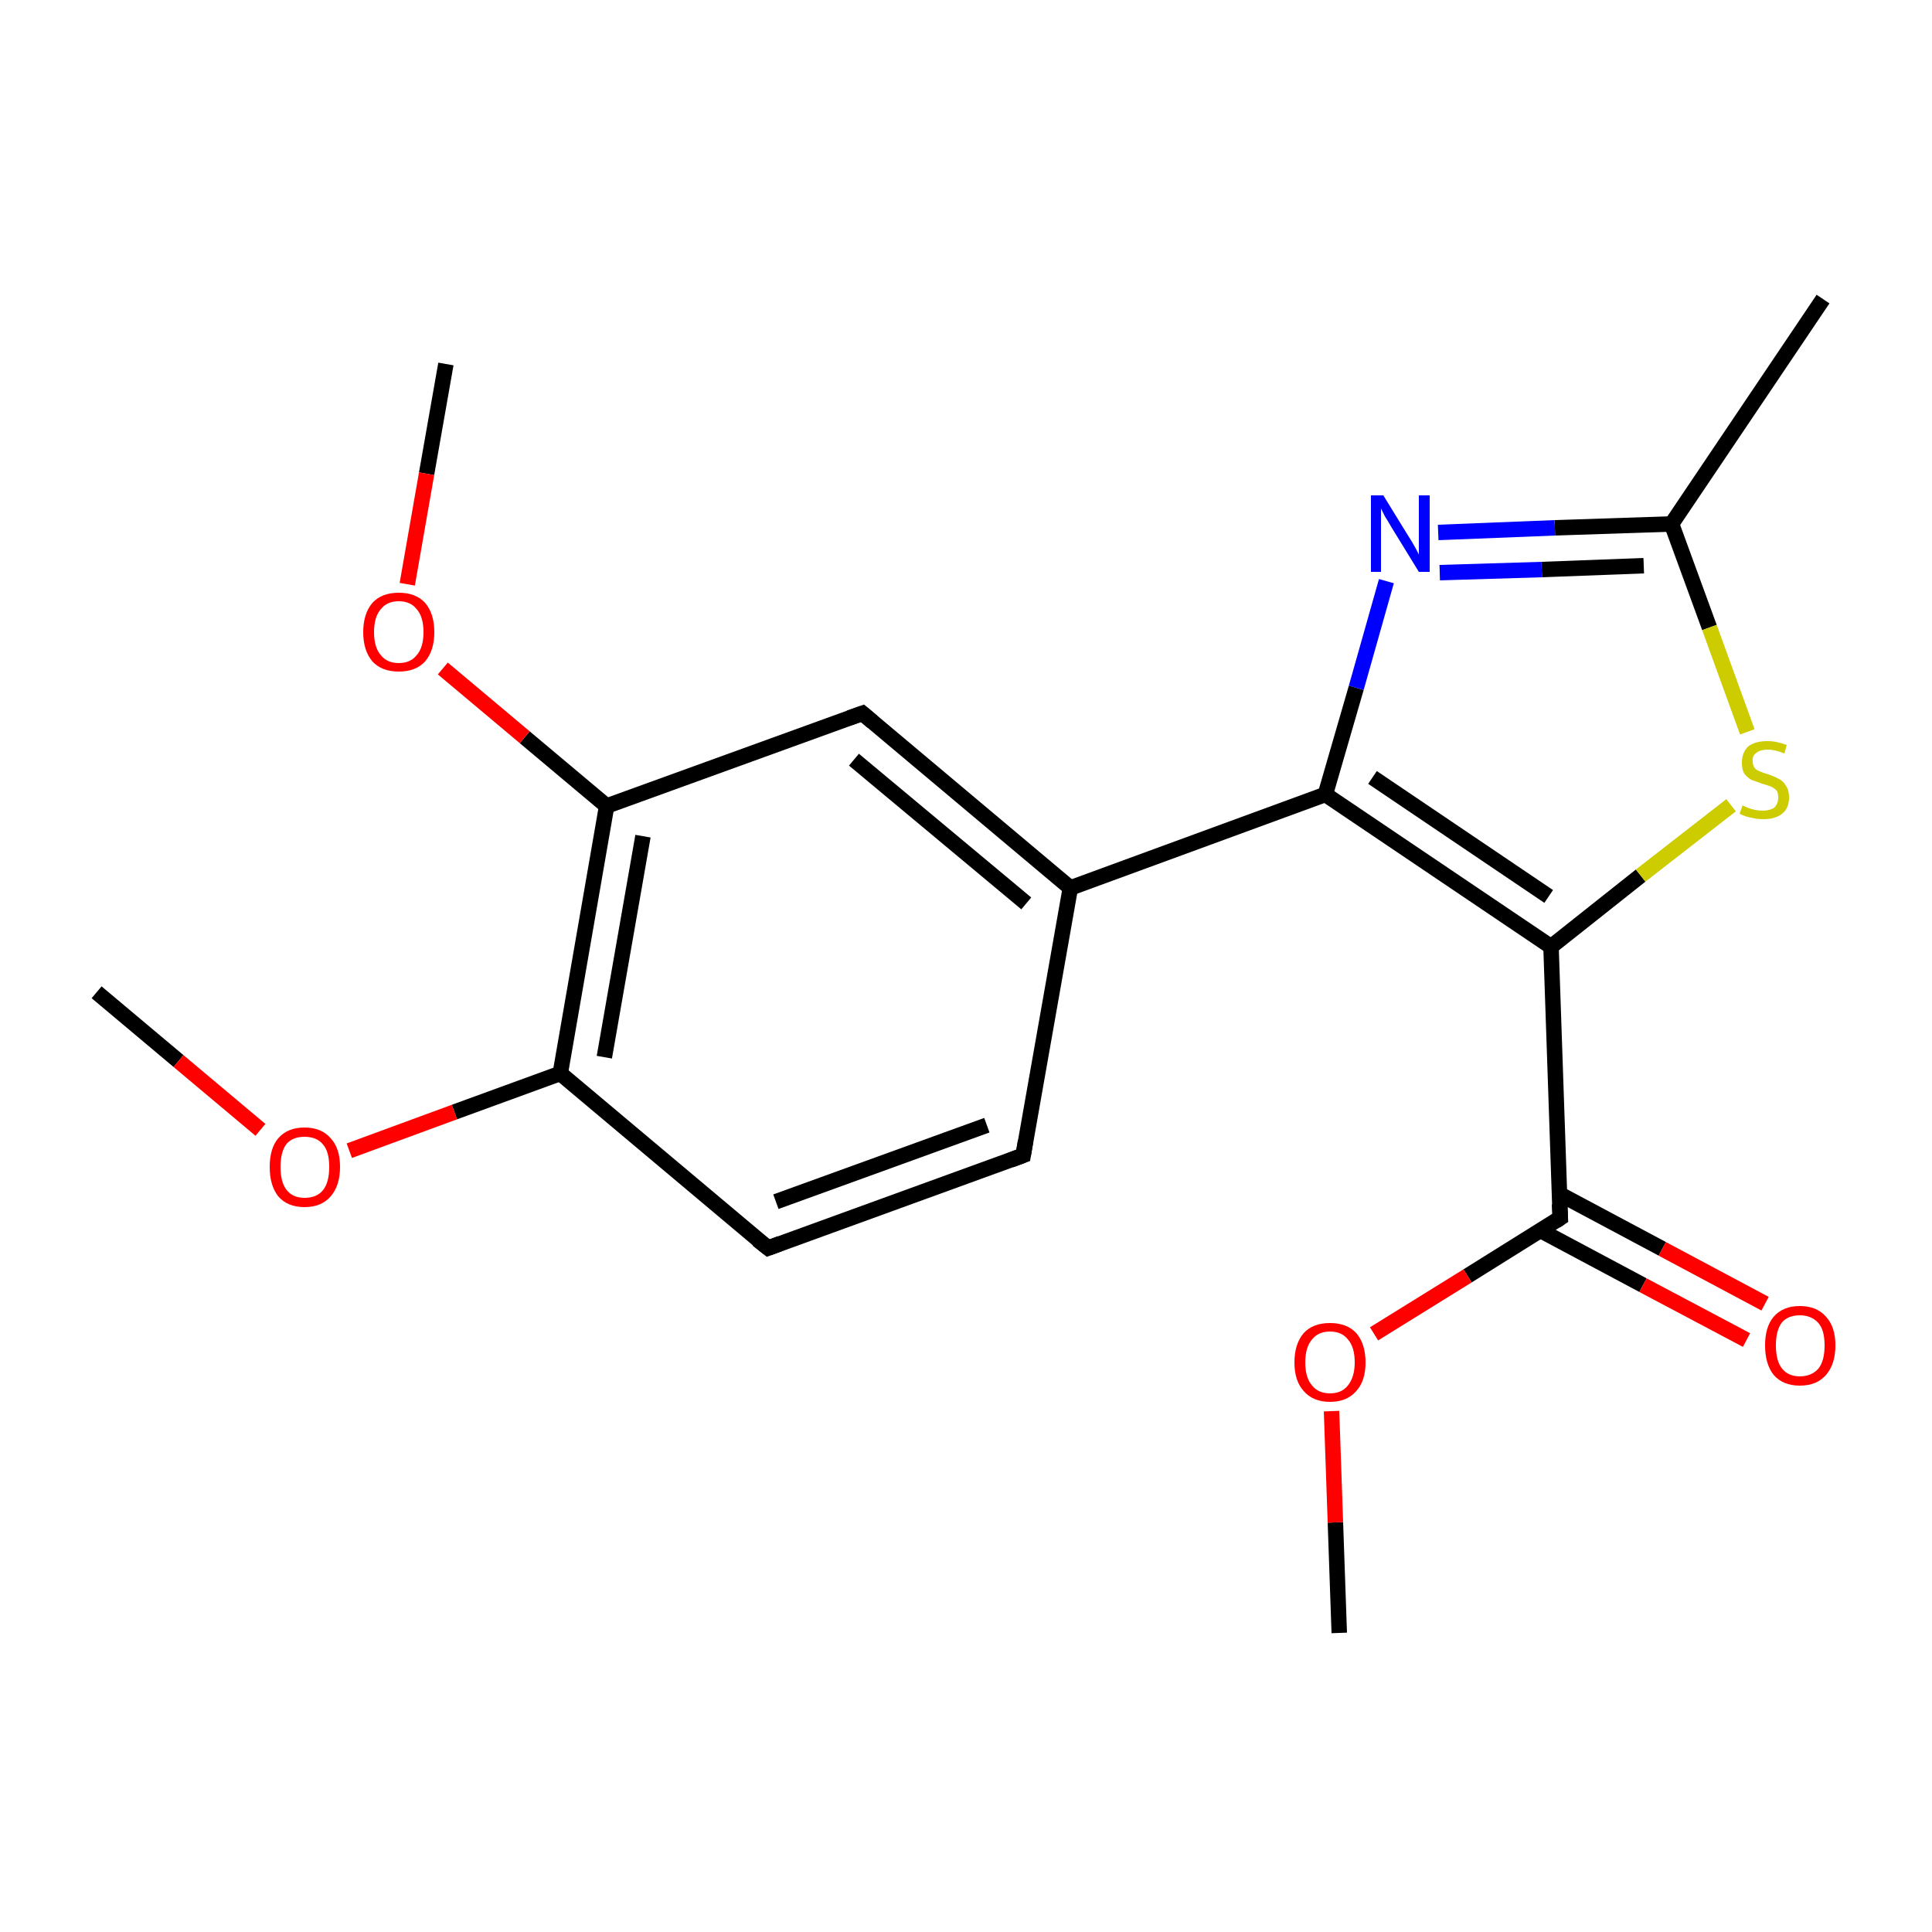 <?xml version='1.0' encoding='iso-8859-1'?>
<svg version='1.1' baseProfile='full'
              xmlns='http://www.w3.org/2000/svg'
                      xmlns:rdkit='http://www.rdkit.org/xml'
                      xmlns:xlink='http://www.w3.org/1999/xlink'
                  xml:space='preserve'
width='250px' height='250px' viewBox='0 0 250 250'>
<!-- END OF HEADER -->
<rect style='opacity:1.0;fill:#FFFFFF;stroke:none' width='250.0' height='250.0' x='0.0' y='0.0'> </rect>
<path class='bond-0 atom-0 atom-7' d='M 235.9,38.7 L 216.3,67.8' style='fill:none;fill-rule:evenodd;stroke:#000000;stroke-width:2.0px;stroke-linecap:butt;stroke-linejoin:miter;stroke-opacity:1' />
<path class='bond-1 atom-1 atom-16' d='M 12.5,128.4 L 23.1,137.3' style='fill:none;fill-rule:evenodd;stroke:#000000;stroke-width:2.0px;stroke-linecap:butt;stroke-linejoin:miter;stroke-opacity:1' />
<path class='bond-1 atom-1 atom-16' d='M 23.1,137.3 L 33.7,146.2' style='fill:none;fill-rule:evenodd;stroke:#FF0000;stroke-width:2.0px;stroke-linecap:butt;stroke-linejoin:miter;stroke-opacity:1' />
<path class='bond-2 atom-2 atom-17' d='M 57.7,47.1 L 55.2,61.3' style='fill:none;fill-rule:evenodd;stroke:#000000;stroke-width:2.0px;stroke-linecap:butt;stroke-linejoin:miter;stroke-opacity:1' />
<path class='bond-2 atom-2 atom-17' d='M 55.2,61.3 L 52.7,75.6' style='fill:none;fill-rule:evenodd;stroke:#FF0000;stroke-width:2.0px;stroke-linecap:butt;stroke-linejoin:miter;stroke-opacity:1' />
<path class='bond-3 atom-3 atom-18' d='M 173.3,211.3 L 172.8,197.0' style='fill:none;fill-rule:evenodd;stroke:#000000;stroke-width:2.0px;stroke-linecap:butt;stroke-linejoin:miter;stroke-opacity:1' />
<path class='bond-3 atom-3 atom-18' d='M 172.8,197.0 L 172.3,182.6' style='fill:none;fill-rule:evenodd;stroke:#FF0000;stroke-width:2.0px;stroke-linecap:butt;stroke-linejoin:miter;stroke-opacity:1' />
<path class='bond-4 atom-4 atom-5' d='M 132.4,149.5 L 99.4,161.5' style='fill:none;fill-rule:evenodd;stroke:#000000;stroke-width:2.0px;stroke-linecap:butt;stroke-linejoin:miter;stroke-opacity:1' />
<path class='bond-4 atom-4 atom-5' d='M 127.7,145.6 L 100.4,155.5' style='fill:none;fill-rule:evenodd;stroke:#000000;stroke-width:2.0px;stroke-linecap:butt;stroke-linejoin:miter;stroke-opacity:1' />
<path class='bond-5 atom-4 atom-8' d='M 132.4,149.5 L 138.5,114.9' style='fill:none;fill-rule:evenodd;stroke:#000000;stroke-width:2.0px;stroke-linecap:butt;stroke-linejoin:miter;stroke-opacity:1' />
<path class='bond-6 atom-5 atom-9' d='M 99.4,161.5 L 72.5,138.9' style='fill:none;fill-rule:evenodd;stroke:#000000;stroke-width:2.0px;stroke-linecap:butt;stroke-linejoin:miter;stroke-opacity:1' />
<path class='bond-7 atom-6 atom-8' d='M 111.6,92.3 L 138.5,114.9' style='fill:none;fill-rule:evenodd;stroke:#000000;stroke-width:2.0px;stroke-linecap:butt;stroke-linejoin:miter;stroke-opacity:1' />
<path class='bond-7 atom-6 atom-8' d='M 110.5,98.3 L 132.8,116.9' style='fill:none;fill-rule:evenodd;stroke:#000000;stroke-width:2.0px;stroke-linecap:butt;stroke-linejoin:miter;stroke-opacity:1' />
<path class='bond-8 atom-6 atom-10' d='M 111.6,92.3 L 78.5,104.3' style='fill:none;fill-rule:evenodd;stroke:#000000;stroke-width:2.0px;stroke-linecap:butt;stroke-linejoin:miter;stroke-opacity:1' />
<path class='bond-9 atom-7 atom-14' d='M 216.3,67.8 L 201.2,68.3' style='fill:none;fill-rule:evenodd;stroke:#000000;stroke-width:2.0px;stroke-linecap:butt;stroke-linejoin:miter;stroke-opacity:1' />
<path class='bond-9 atom-7 atom-14' d='M 201.2,68.3 L 186.1,68.9' style='fill:none;fill-rule:evenodd;stroke:#0000FF;stroke-width:2.0px;stroke-linecap:butt;stroke-linejoin:miter;stroke-opacity:1' />
<path class='bond-9 atom-7 atom-14' d='M 212.7,73.2 L 199.5,73.7' style='fill:none;fill-rule:evenodd;stroke:#000000;stroke-width:2.0px;stroke-linecap:butt;stroke-linejoin:miter;stroke-opacity:1' />
<path class='bond-9 atom-7 atom-14' d='M 199.5,73.7 L 186.3,74.1' style='fill:none;fill-rule:evenodd;stroke:#0000FF;stroke-width:2.0px;stroke-linecap:butt;stroke-linejoin:miter;stroke-opacity:1' />
<path class='bond-10 atom-7 atom-19' d='M 216.3,67.8 L 221.2,81.2' style='fill:none;fill-rule:evenodd;stroke:#000000;stroke-width:2.0px;stroke-linecap:butt;stroke-linejoin:miter;stroke-opacity:1' />
<path class='bond-10 atom-7 atom-19' d='M 221.2,81.2 L 226.1,94.7' style='fill:none;fill-rule:evenodd;stroke:#CCCC00;stroke-width:2.0px;stroke-linecap:butt;stroke-linejoin:miter;stroke-opacity:1' />
<path class='bond-11 atom-8 atom-11' d='M 138.5,114.9 L 171.5,102.8' style='fill:none;fill-rule:evenodd;stroke:#000000;stroke-width:2.0px;stroke-linecap:butt;stroke-linejoin:miter;stroke-opacity:1' />
<path class='bond-12 atom-9 atom-10' d='M 72.5,138.9 L 78.5,104.3' style='fill:none;fill-rule:evenodd;stroke:#000000;stroke-width:2.0px;stroke-linecap:butt;stroke-linejoin:miter;stroke-opacity:1' />
<path class='bond-12 atom-9 atom-10' d='M 78.2,136.8 L 83.2,108.2' style='fill:none;fill-rule:evenodd;stroke:#000000;stroke-width:2.0px;stroke-linecap:butt;stroke-linejoin:miter;stroke-opacity:1' />
<path class='bond-13 atom-9 atom-16' d='M 72.5,138.9 L 58.8,143.9' style='fill:none;fill-rule:evenodd;stroke:#000000;stroke-width:2.0px;stroke-linecap:butt;stroke-linejoin:miter;stroke-opacity:1' />
<path class='bond-13 atom-9 atom-16' d='M 58.8,143.9 L 45.2,148.9' style='fill:none;fill-rule:evenodd;stroke:#FF0000;stroke-width:2.0px;stroke-linecap:butt;stroke-linejoin:miter;stroke-opacity:1' />
<path class='bond-14 atom-10 atom-17' d='M 78.5,104.3 L 67.9,95.4' style='fill:none;fill-rule:evenodd;stroke:#000000;stroke-width:2.0px;stroke-linecap:butt;stroke-linejoin:miter;stroke-opacity:1' />
<path class='bond-14 atom-10 atom-17' d='M 67.9,95.4 L 57.3,86.5' style='fill:none;fill-rule:evenodd;stroke:#FF0000;stroke-width:2.0px;stroke-linecap:butt;stroke-linejoin:miter;stroke-opacity:1' />
<path class='bond-15 atom-11 atom-12' d='M 171.5,102.8 L 200.7,122.5' style='fill:none;fill-rule:evenodd;stroke:#000000;stroke-width:2.0px;stroke-linecap:butt;stroke-linejoin:miter;stroke-opacity:1' />
<path class='bond-15 atom-11 atom-12' d='M 177.6,100.6 L 200.4,116.0' style='fill:none;fill-rule:evenodd;stroke:#000000;stroke-width:2.0px;stroke-linecap:butt;stroke-linejoin:miter;stroke-opacity:1' />
<path class='bond-16 atom-11 atom-14' d='M 171.5,102.8 L 175.5,89.0' style='fill:none;fill-rule:evenodd;stroke:#000000;stroke-width:2.0px;stroke-linecap:butt;stroke-linejoin:miter;stroke-opacity:1' />
<path class='bond-16 atom-11 atom-14' d='M 175.5,89.0 L 179.4,75.2' style='fill:none;fill-rule:evenodd;stroke:#0000FF;stroke-width:2.0px;stroke-linecap:butt;stroke-linejoin:miter;stroke-opacity:1' />
<path class='bond-17 atom-12 atom-13' d='M 200.7,122.5 L 201.9,157.6' style='fill:none;fill-rule:evenodd;stroke:#000000;stroke-width:2.0px;stroke-linecap:butt;stroke-linejoin:miter;stroke-opacity:1' />
<path class='bond-18 atom-12 atom-19' d='M 200.7,122.5 L 212.3,113.3' style='fill:none;fill-rule:evenodd;stroke:#000000;stroke-width:2.0px;stroke-linecap:butt;stroke-linejoin:miter;stroke-opacity:1' />
<path class='bond-18 atom-12 atom-19' d='M 212.3,113.3 L 224.0,104.2' style='fill:none;fill-rule:evenodd;stroke:#CCCC00;stroke-width:2.0px;stroke-linecap:butt;stroke-linejoin:miter;stroke-opacity:1' />
<path class='bond-19 atom-13 atom-15' d='M 199.3,159.2 L 212.6,166.3' style='fill:none;fill-rule:evenodd;stroke:#000000;stroke-width:2.0px;stroke-linecap:butt;stroke-linejoin:miter;stroke-opacity:1' />
<path class='bond-19 atom-13 atom-15' d='M 212.6,166.3 L 226.0,173.4' style='fill:none;fill-rule:evenodd;stroke:#FF0000;stroke-width:2.0px;stroke-linecap:butt;stroke-linejoin:miter;stroke-opacity:1' />
<path class='bond-19 atom-13 atom-15' d='M 201.8,154.5 L 215.1,161.6' style='fill:none;fill-rule:evenodd;stroke:#000000;stroke-width:2.0px;stroke-linecap:butt;stroke-linejoin:miter;stroke-opacity:1' />
<path class='bond-19 atom-13 atom-15' d='M 215.1,161.6 L 228.4,168.7' style='fill:none;fill-rule:evenodd;stroke:#FF0000;stroke-width:2.0px;stroke-linecap:butt;stroke-linejoin:miter;stroke-opacity:1' />
<path class='bond-20 atom-13 atom-18' d='M 201.9,157.6 L 189.9,165.1' style='fill:none;fill-rule:evenodd;stroke:#000000;stroke-width:2.0px;stroke-linecap:butt;stroke-linejoin:miter;stroke-opacity:1' />
<path class='bond-20 atom-13 atom-18' d='M 189.9,165.1 L 177.8,172.6' style='fill:none;fill-rule:evenodd;stroke:#FF0000;stroke-width:2.0px;stroke-linecap:butt;stroke-linejoin:miter;stroke-opacity:1' />
<path d='M 130.8,150.1 L 132.4,149.5 L 132.7,147.7' style='fill:none;stroke:#000000;stroke-width:2.0px;stroke-linecap:butt;stroke-linejoin:miter;stroke-opacity:1;' />
<path d='M 101.0,160.9 L 99.4,161.5 L 98.0,160.4' style='fill:none;stroke:#000000;stroke-width:2.0px;stroke-linecap:butt;stroke-linejoin:miter;stroke-opacity:1;' />
<path d='M 112.9,93.4 L 111.6,92.3 L 109.9,92.9' style='fill:none;stroke:#000000;stroke-width:2.0px;stroke-linecap:butt;stroke-linejoin:miter;stroke-opacity:1;' />
<path d='M 201.8,155.8 L 201.9,157.6 L 201.3,158.0' style='fill:none;stroke:#000000;stroke-width:2.0px;stroke-linecap:butt;stroke-linejoin:miter;stroke-opacity:1;' />
<path class='atom-14' d='M 179.0 64.1
L 182.2 69.3
Q 182.6 69.9, 183.1 70.8
Q 183.6 71.7, 183.6 71.8
L 183.6 64.1
L 185.0 64.1
L 185.0 74.0
L 183.6 74.0
L 180.1 68.3
Q 179.7 67.6, 179.2 66.8
Q 178.8 66.0, 178.7 65.8
L 178.7 74.0
L 177.4 74.0
L 177.4 64.1
L 179.0 64.1
' fill='#0000FF'/>
<path class='atom-15' d='M 228.4 174.1
Q 228.4 171.7, 229.5 170.4
Q 230.7 169.0, 232.9 169.0
Q 235.1 169.0, 236.3 170.4
Q 237.5 171.7, 237.5 174.1
Q 237.5 176.5, 236.3 177.9
Q 235.1 179.3, 232.9 179.3
Q 230.7 179.3, 229.5 177.9
Q 228.4 176.5, 228.4 174.1
M 232.9 178.1
Q 234.4 178.1, 235.3 177.1
Q 236.1 176.1, 236.1 174.1
Q 236.1 172.1, 235.3 171.2
Q 234.4 170.2, 232.9 170.2
Q 231.4 170.2, 230.6 171.1
Q 229.8 172.1, 229.8 174.1
Q 229.8 176.1, 230.6 177.1
Q 231.4 178.1, 232.9 178.1
' fill='#FF0000'/>
<path class='atom-16' d='M 34.9 151.0
Q 34.9 148.6, 36.0 147.3
Q 37.2 145.9, 39.4 145.9
Q 41.6 145.9, 42.8 147.3
Q 44.0 148.6, 44.0 151.0
Q 44.0 153.4, 42.8 154.8
Q 41.6 156.2, 39.4 156.2
Q 37.2 156.2, 36.0 154.8
Q 34.9 153.4, 34.9 151.0
M 39.4 155.0
Q 41.0 155.0, 41.8 154.0
Q 42.6 153.0, 42.6 151.0
Q 42.6 149.0, 41.8 148.1
Q 41.0 147.1, 39.4 147.1
Q 37.9 147.1, 37.1 148.0
Q 36.3 149.0, 36.3 151.0
Q 36.3 153.0, 37.1 154.0
Q 37.9 155.0, 39.4 155.0
' fill='#FF0000'/>
<path class='atom-17' d='M 47.0 81.8
Q 47.0 79.4, 48.2 78.0
Q 49.4 76.7, 51.6 76.7
Q 53.8 76.7, 55.0 78.0
Q 56.2 79.4, 56.2 81.8
Q 56.2 84.2, 55.0 85.6
Q 53.8 86.9, 51.6 86.9
Q 49.4 86.9, 48.2 85.6
Q 47.0 84.2, 47.0 81.8
M 51.6 85.8
Q 53.1 85.8, 53.9 84.8
Q 54.8 83.8, 54.8 81.8
Q 54.8 79.8, 53.9 78.8
Q 53.1 77.8, 51.6 77.8
Q 50.1 77.8, 49.3 78.8
Q 48.4 79.8, 48.4 81.8
Q 48.4 83.8, 49.3 84.8
Q 50.1 85.8, 51.6 85.8
' fill='#FF0000'/>
<path class='atom-18' d='M 167.5 176.3
Q 167.5 173.9, 168.7 172.5
Q 169.9 171.2, 172.1 171.2
Q 174.3 171.2, 175.5 172.5
Q 176.7 173.9, 176.7 176.3
Q 176.7 178.7, 175.5 180.0
Q 174.3 181.4, 172.1 181.4
Q 169.9 181.4, 168.7 180.0
Q 167.5 178.7, 167.5 176.3
M 172.1 180.3
Q 173.6 180.3, 174.4 179.3
Q 175.3 178.2, 175.3 176.3
Q 175.3 174.3, 174.4 173.3
Q 173.6 172.3, 172.1 172.3
Q 170.6 172.3, 169.8 173.3
Q 168.9 174.3, 168.9 176.3
Q 168.9 178.3, 169.8 179.3
Q 170.6 180.3, 172.1 180.3
' fill='#FF0000'/>
<path class='atom-19' d='M 225.5 104.2
Q 225.6 104.3, 226.1 104.5
Q 226.6 104.7, 227.1 104.8
Q 227.6 104.9, 228.1 104.9
Q 229.0 104.9, 229.6 104.5
Q 230.1 104.0, 230.1 103.2
Q 230.1 102.6, 229.9 102.3
Q 229.6 102.0, 229.2 101.8
Q 228.7 101.6, 228.0 101.4
Q 227.2 101.1, 226.6 100.9
Q 226.1 100.6, 225.7 100.1
Q 225.4 99.6, 225.4 98.7
Q 225.4 97.4, 226.2 96.6
Q 227.1 95.9, 228.7 95.9
Q 229.9 95.9, 231.2 96.4
L 230.9 97.5
Q 229.7 97.0, 228.8 97.0
Q 227.8 97.0, 227.3 97.4
Q 226.7 97.8, 226.8 98.5
Q 226.8 99.0, 227.0 99.3
Q 227.3 99.7, 227.7 99.8
Q 228.1 100.0, 228.8 100.2
Q 229.7 100.5, 230.2 100.8
Q 230.8 101.1, 231.1 101.7
Q 231.5 102.2, 231.5 103.2
Q 231.5 104.6, 230.6 105.3
Q 229.7 106.0, 228.2 106.0
Q 227.3 106.0, 226.6 105.8
Q 225.9 105.7, 225.1 105.3
L 225.5 104.2
' fill='#CCCC00'/>
</svg>
